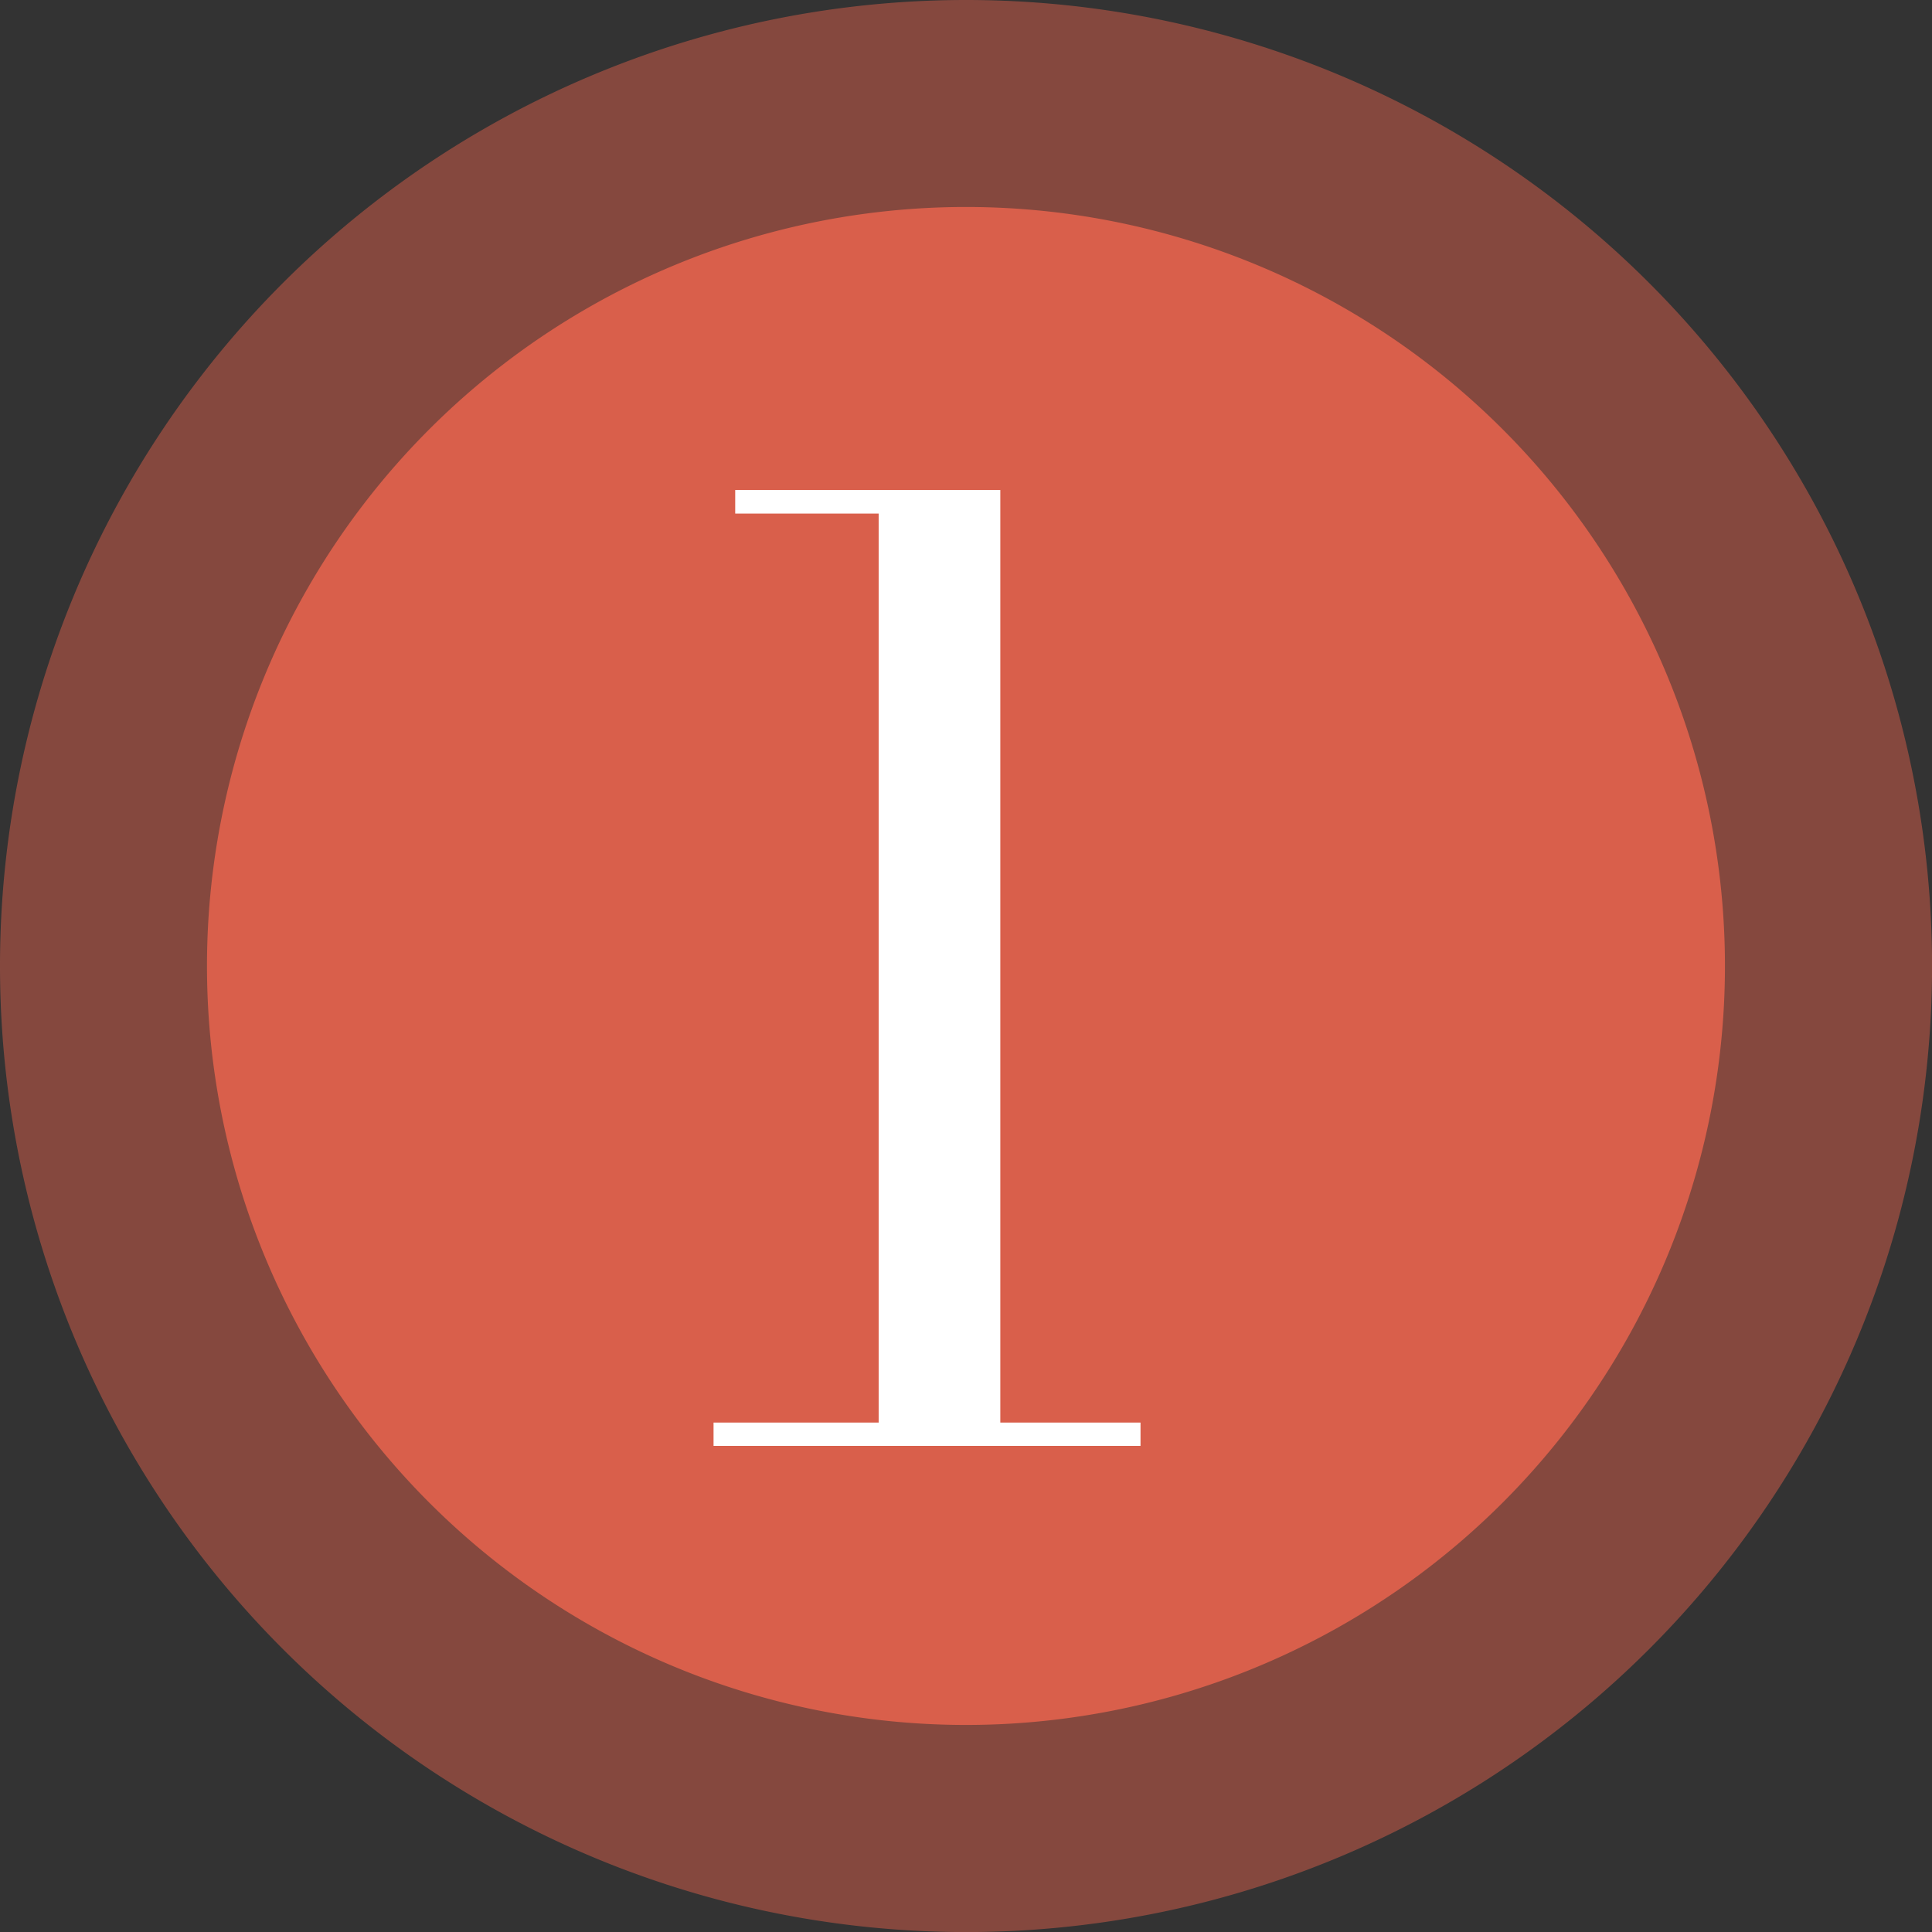 <svg id="グループ_73" data-name="グループ 73" xmlns="http://www.w3.org/2000/svg" width="30.317" height="30.317" viewBox="0 0 30.317 30.317">
  <rect x="0" y="0" width="30.317" height="30.317" fill="#333333" stroke="none"/>
  <path id="パス_298" data-name="パス 298" d="M15.159,0A15.159,15.159,0,1,1,0,15.159,15.159,15.159,0,0,1,15.159,0Z" fill="#d95f4b" opacity="0.5"/>
  <path id="パス_303" data-name="パス 303" d="M11.91,0A11.91,11.91,0,1,1,0,11.91,11.91,11.91,0,0,1,11.91,0Z" transform="translate(3.248 3.248)" fill="#d95f4b"/>
  <path id="パス_302" data-name="パス 302" d="M3.591-.1v-14.53H1.34V-15H5.5V-.1ZM1,0V-.366H7.7V0Z" transform="translate(10.197 22.689)" fill="#fff"/>
</svg>
